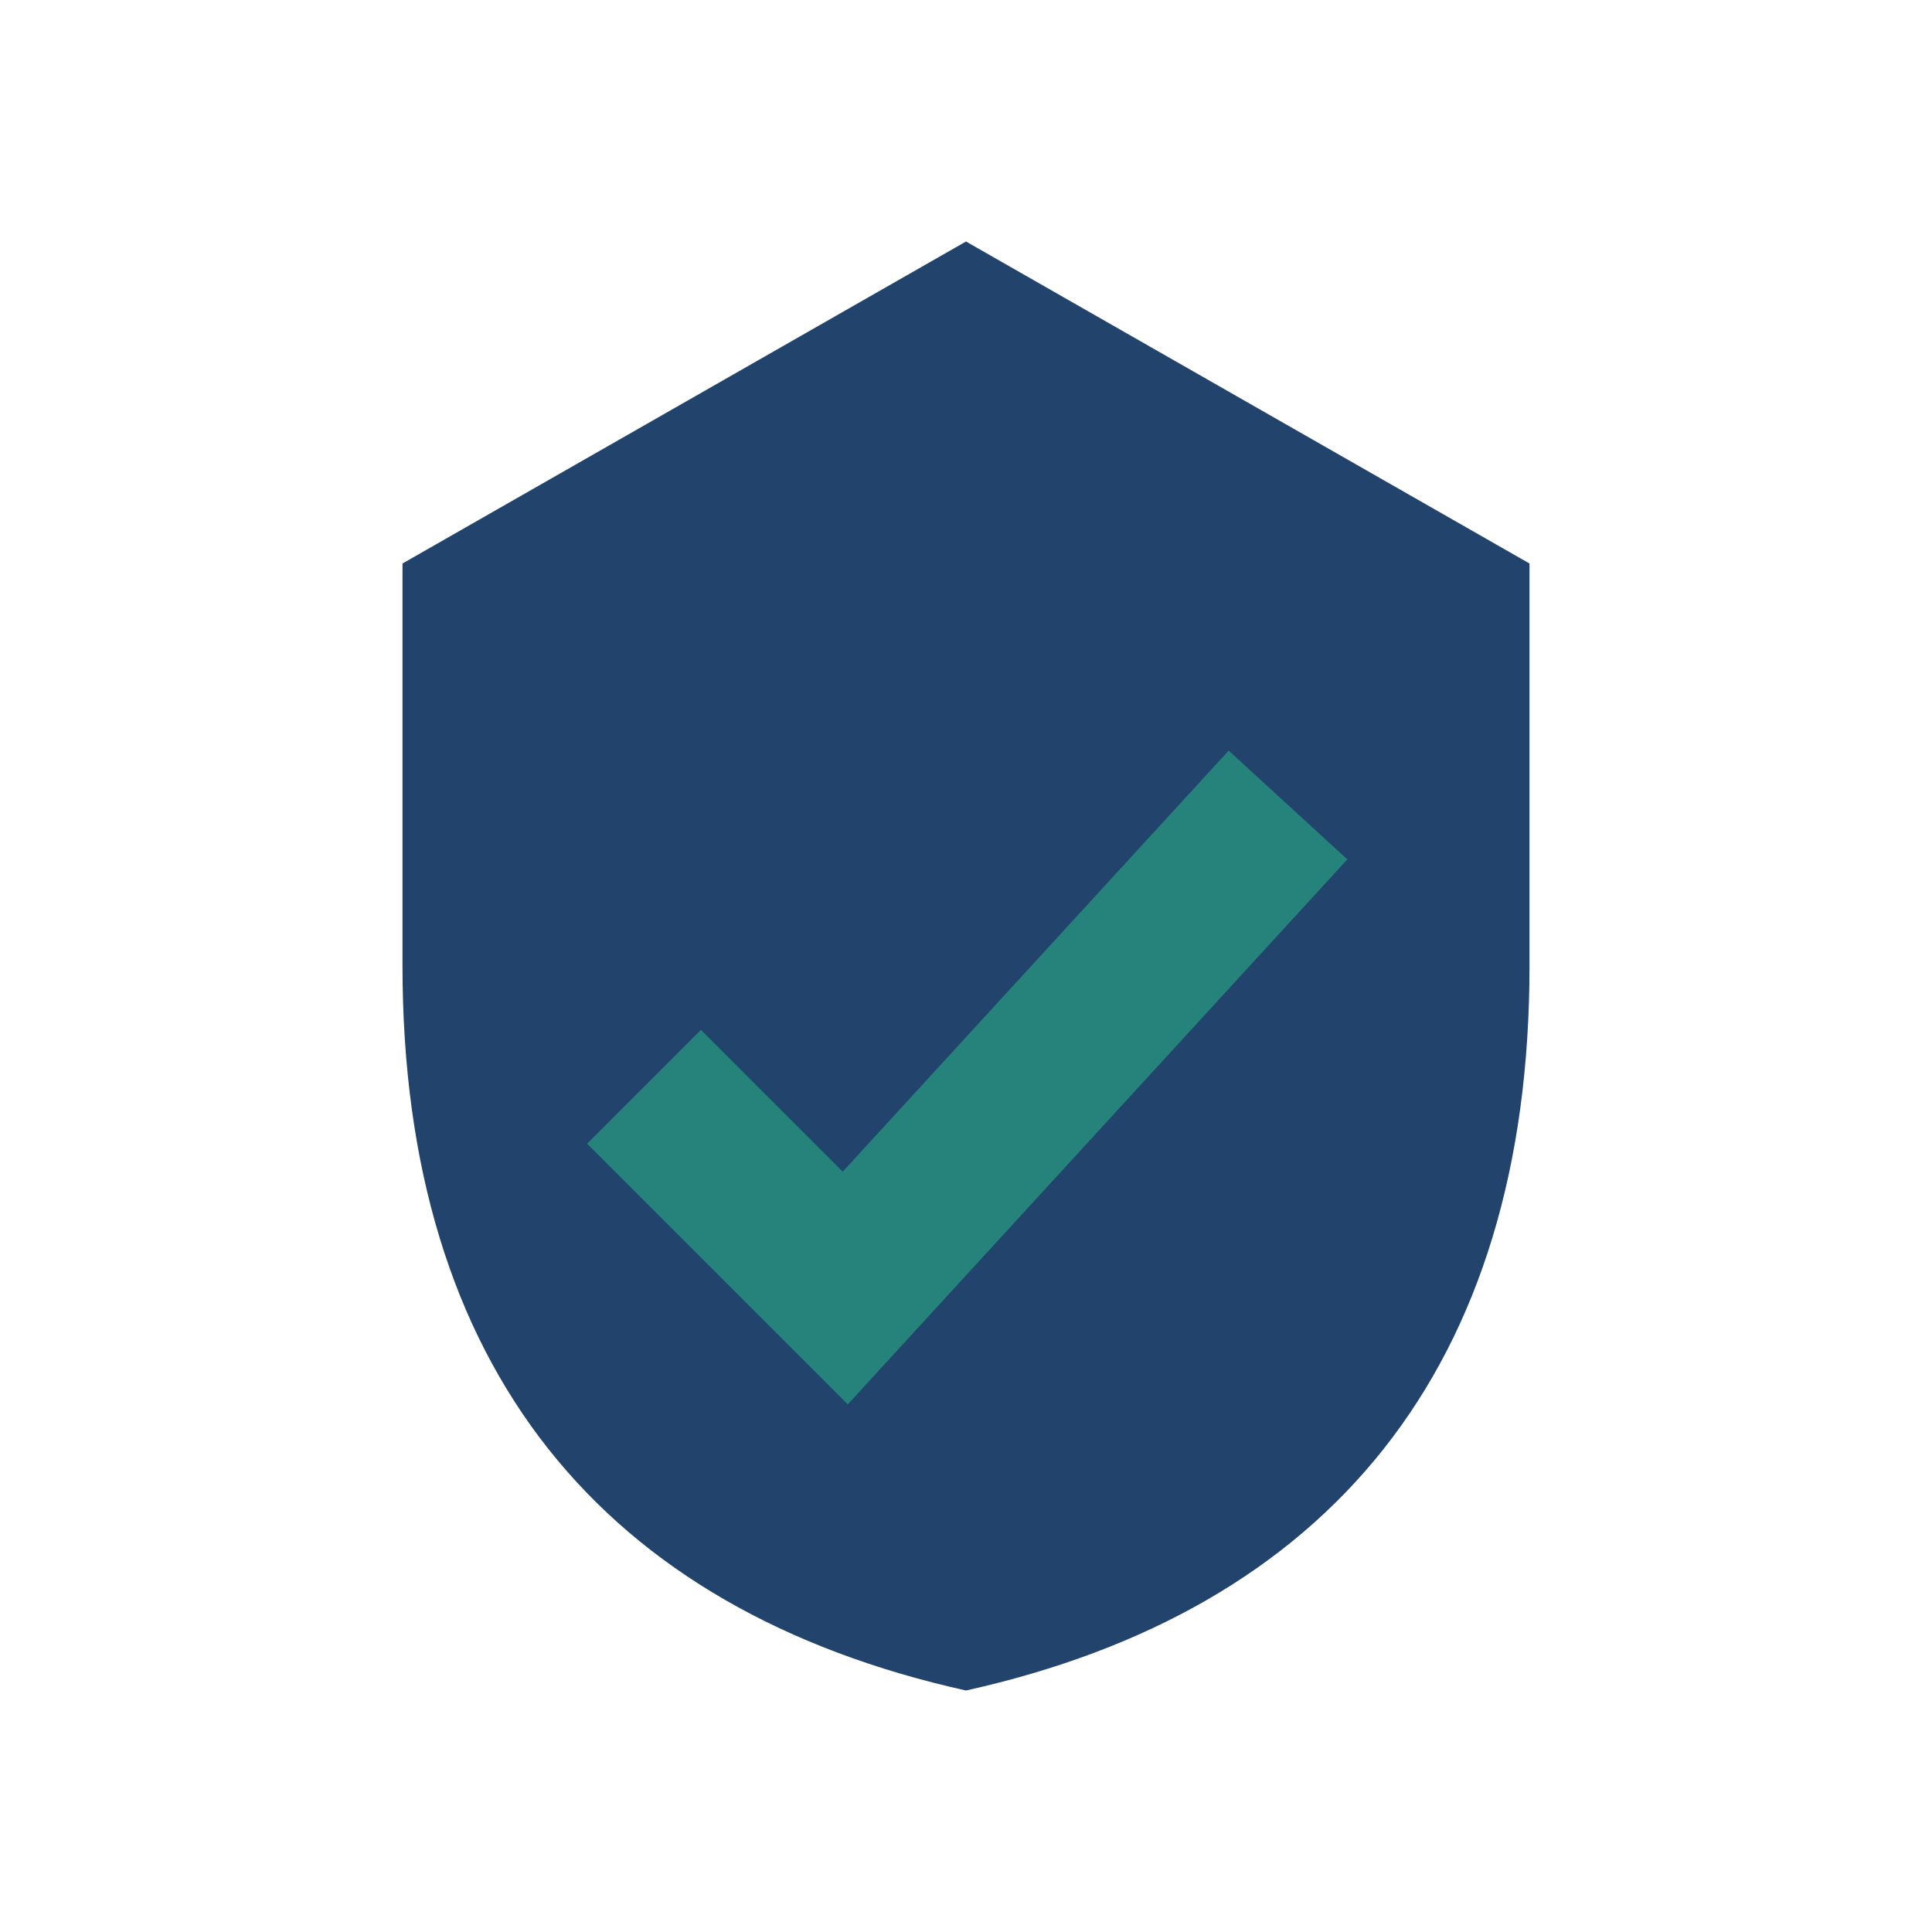 <?xml version="1.0" encoding="UTF-8"?>
<svg xmlns="http://www.w3.org/2000/svg" width="24" height="24" viewBox="0 0 24 24"><path d="M12 3l7 4v5c0 5-2.5 8-7 9-4.5-1-7-4-7-9V7z" fill="#21436C"/><path d="M8 13.5l2.5 2.5L16 10" stroke="#25837C" stroke-width="2" fill="none"/></svg>
